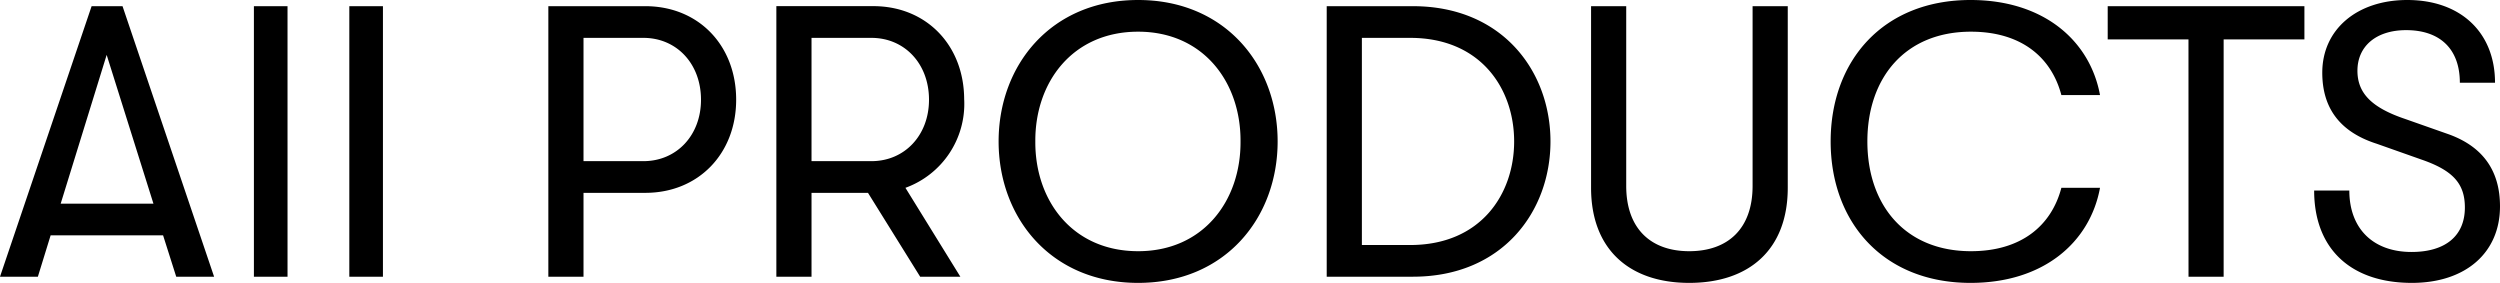 <svg xmlns="http://www.w3.org/2000/svg" width="245.822" height="27.816" viewBox="0 0 245.822 27.816">
  <path id="패스_4014" data-name="패스 4014" d="M-106.02,0h3.724L-111.3-26.6h-3.04L-123.348,0h3.724l1.254-4.066h11.058Zm-11.362-7.182,4.522-14.63,4.6,14.63Zm19,7.182h3.306V-26.6h-3.306ZM-89,0h3.306V-26.6H-89Zm29.108-26.6h-9.538V0h3.458V-8.246h6.08c5.206,0,8.93-3.838,8.93-9.158C-50.958-22.762-54.682-26.6-59.888-26.6Zm-.19,15.238h-5.89V-23.484h5.89c3.268,0,5.662,2.546,5.662,6.08C-54.416-13.908-56.81-11.362-60.078-11.362Zm31.54-6.042c0-5.358-3.724-9.2-8.93-9.2h-9.538V0h3.458V-8.246H-38L-32.87,0h3.952l-5.4-8.74A8.783,8.783,0,0,0-28.538-17.4Zm-15.01-6.08h5.89c3.268,0,5.662,2.546,5.662,6.08,0,3.5-2.394,6.042-5.662,6.042h-5.89ZM-11.438.608C-2.85.608,2.28-5.814,2.28-13.3S-2.85-27.208-11.438-27.208-25.156-20.786-25.156-13.3-20.026.608-11.438.608Zm0-3.116c-6.46,0-10.146-4.978-10.108-10.792-.038-5.814,3.648-10.792,10.108-10.792,6.422,0,10.108,4.978,10.07,10.792C-1.33-7.486-5.016-2.508-11.438-2.508ZM7.106,0H15.58C24.4,0,29.108-6.422,29.108-13.3S24.4-26.6,15.58-26.6H7.106Zm3.458-3.116V-23.484h4.75c6.954,0,10.222,5.016,10.222,10.184S22.268-3.116,15.314-3.116ZM42.75.608c5.89,0,9.69-3.268,9.69-9.348V-26.6H48.982V-8.93c0,4.218-2.432,6.422-6.232,6.422-3.762,0-6.194-2.2-6.194-6.422V-26.6H33.1V-8.74C33.1-2.66,36.9.608,42.75.608Zm27.664,0c7.182,0,11.742-3.99,12.73-9.348h-3.8c-.988,3.762-3.99,6.232-8.892,6.232-6.46,0-10.184-4.522-10.184-10.792s3.724-10.792,10.184-10.792c4.9,0,7.9,2.47,8.892,6.232h3.8c-.988-5.358-5.548-9.348-12.73-9.348-8.626,0-13.756,6-13.756,13.908S61.788.608,70.414.608ZM91.846,0H95.3V-23.332h7.942V-26.6H83.9v3.268h7.942ZM113.81.608c5.282,0,8.664-2.964,8.664-7.524,0-3.61-1.786-5.966-5.206-7.144l-4.1-1.444c-3.268-1.1-4.712-2.508-4.712-4.75,0-2.394,1.824-3.99,4.788-3.99,3.382,0,5.282,1.9,5.282,5.168h3.458c0-4.94-3.382-8.132-8.626-8.132-4.94,0-8.36,2.888-8.36,7.144,0,3.534,1.786,5.852,5.358,6.992l4.408,1.558c3.078,1.064,4.256,2.356,4.256,4.712,0,2.774-1.9,4.37-5.244,4.37-3.8,0-6.118-2.318-6.118-6.042H104.2C104.2-2.774,107.768.608,113.81.608Z" transform="translate(123.348 27.208)"/>
</svg>
